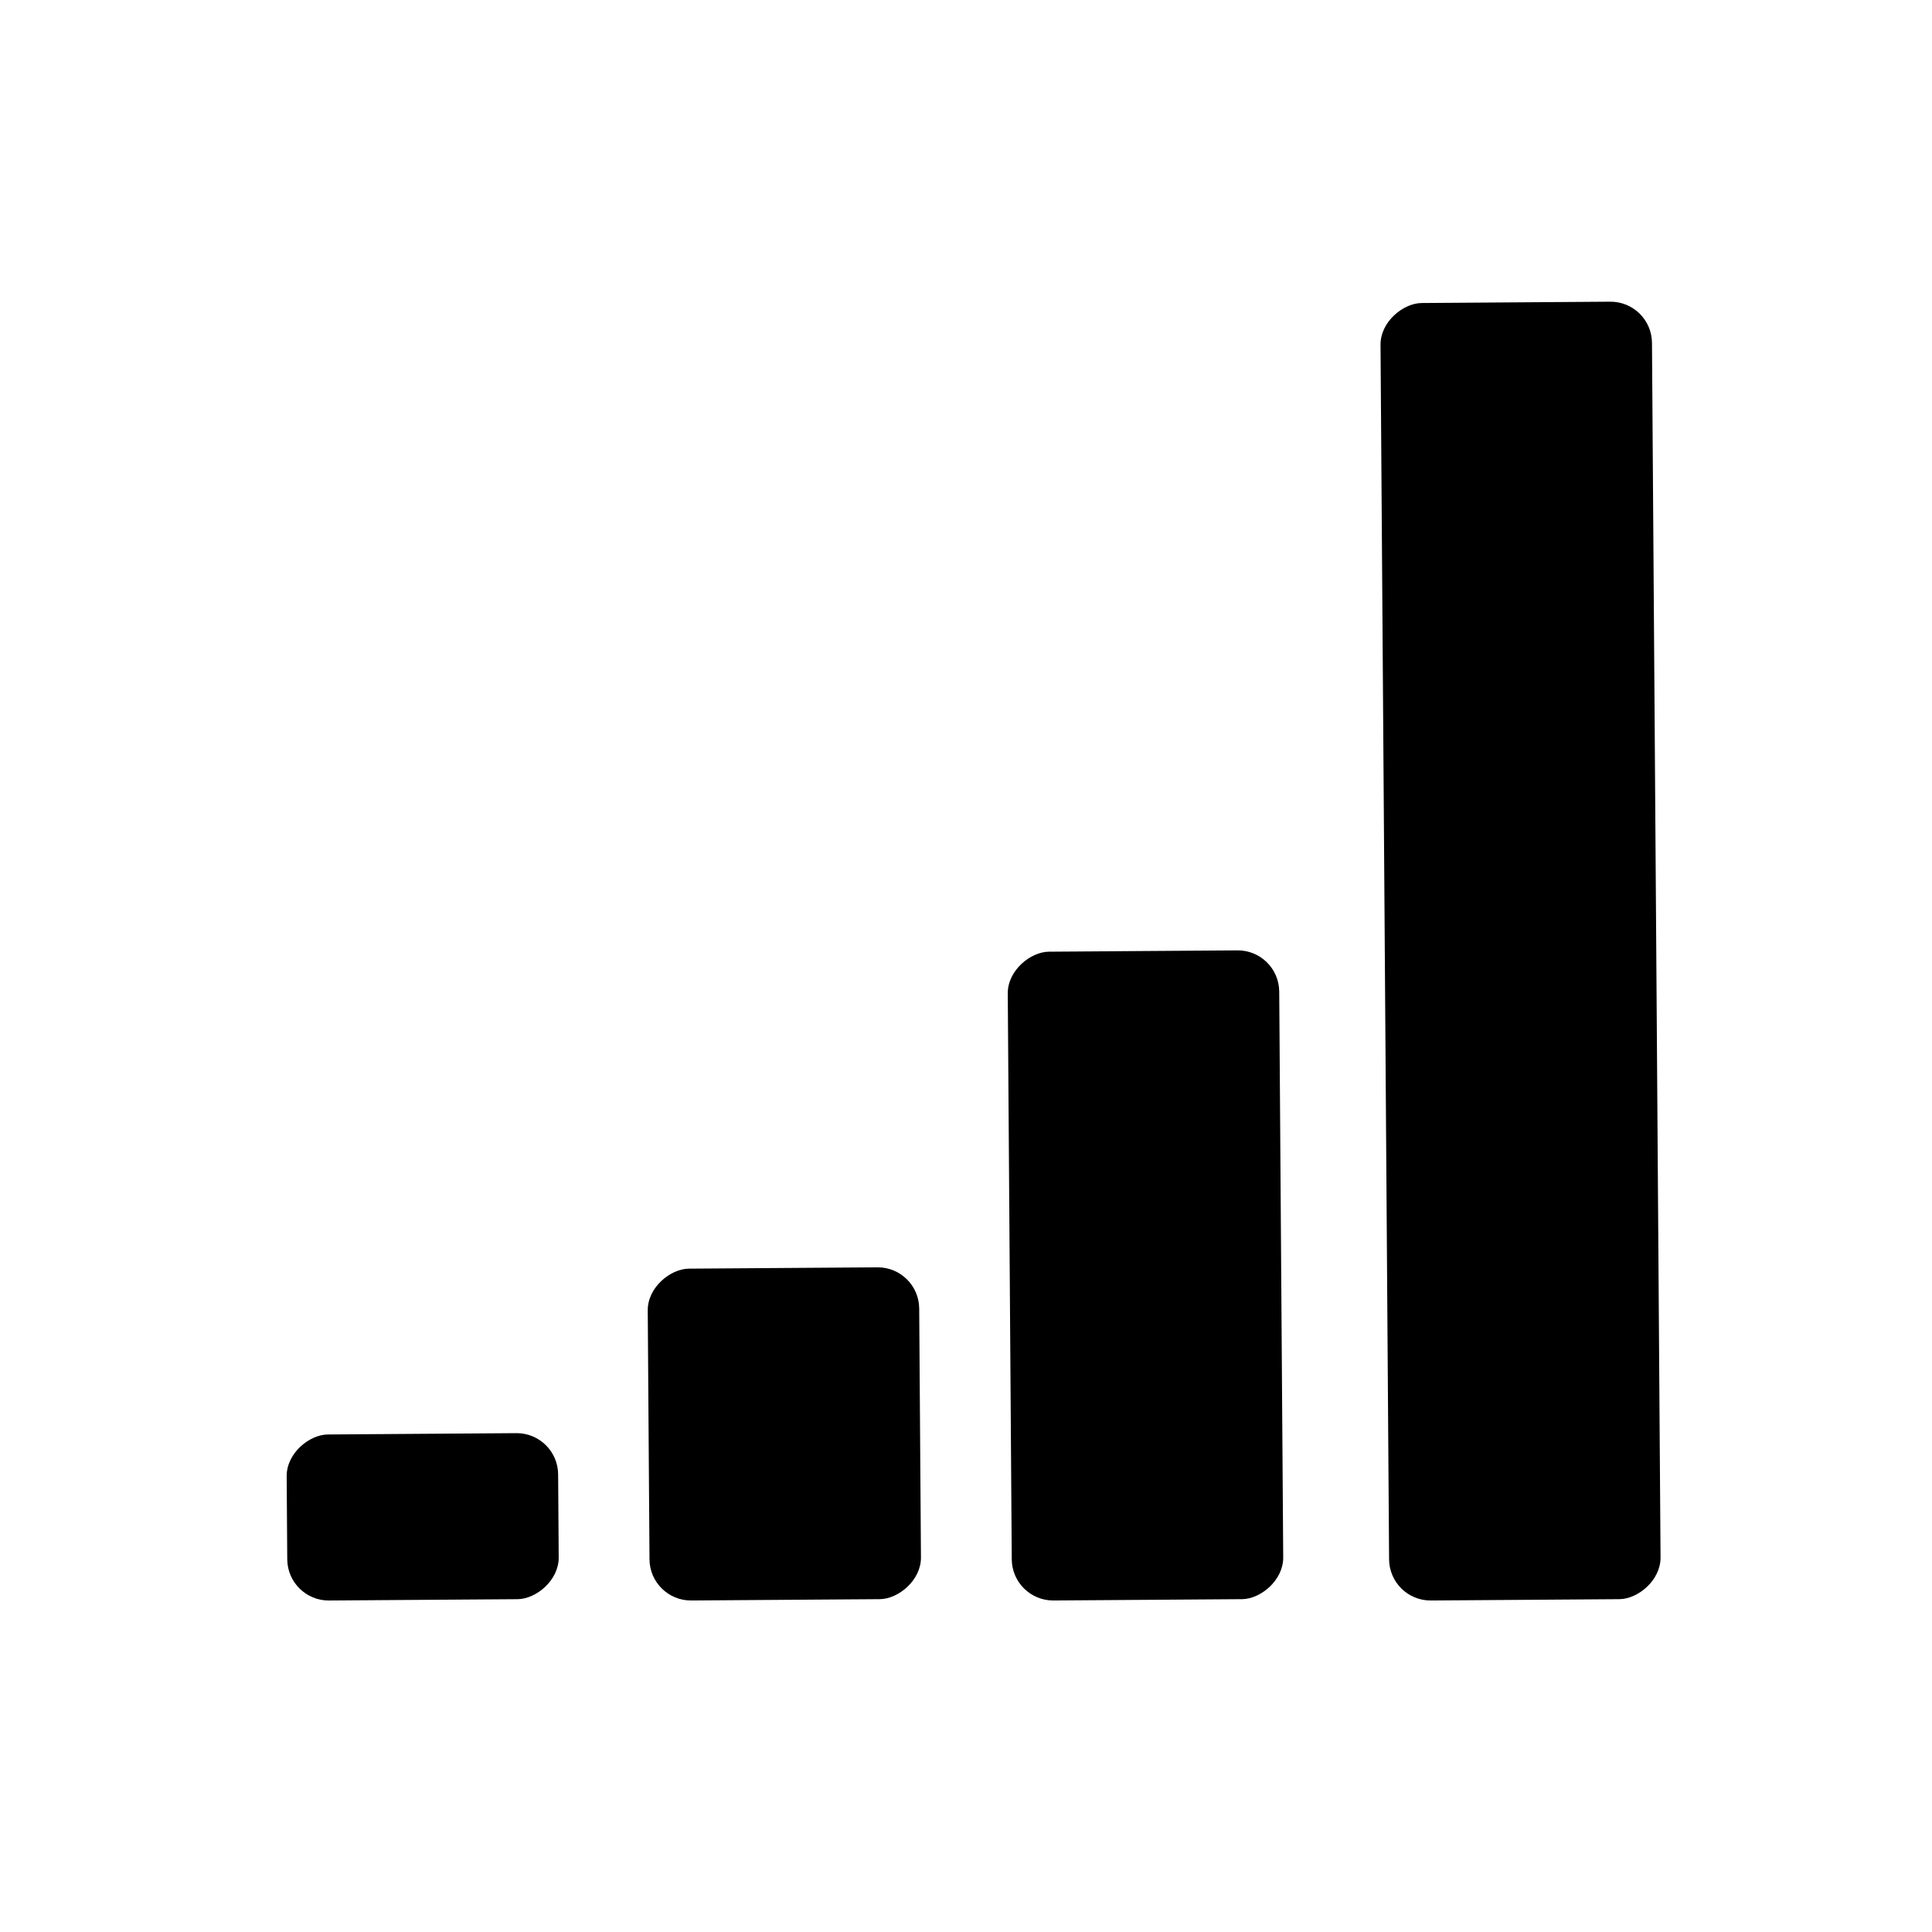 <svg xmlns="http://www.w3.org/2000/svg" width="128" height="128" viewBox="0 0 128 128"><title>grid_icon_3</title><rect x="22.504" y="91.5" width="11" height="17.985" rx="2.747" transform="translate(128.297 71.782) rotate(89.596)"/><rect x="40.972" y="86.007" width="21.985" height="17.985" rx="2.747" transform="translate(146.596 42.367) rotate(89.596)"/><rect x="54.398" y="75.508" width="42.985" height="17.985" rx="2.747" transform="translate(159.855 8.016) rotate(89.596)"/><rect x="57.758" y="54.02" width="85.963" height="17.985" rx="2.747" transform="translate(163.04 -38.169) rotate(89.596)"/></svg>